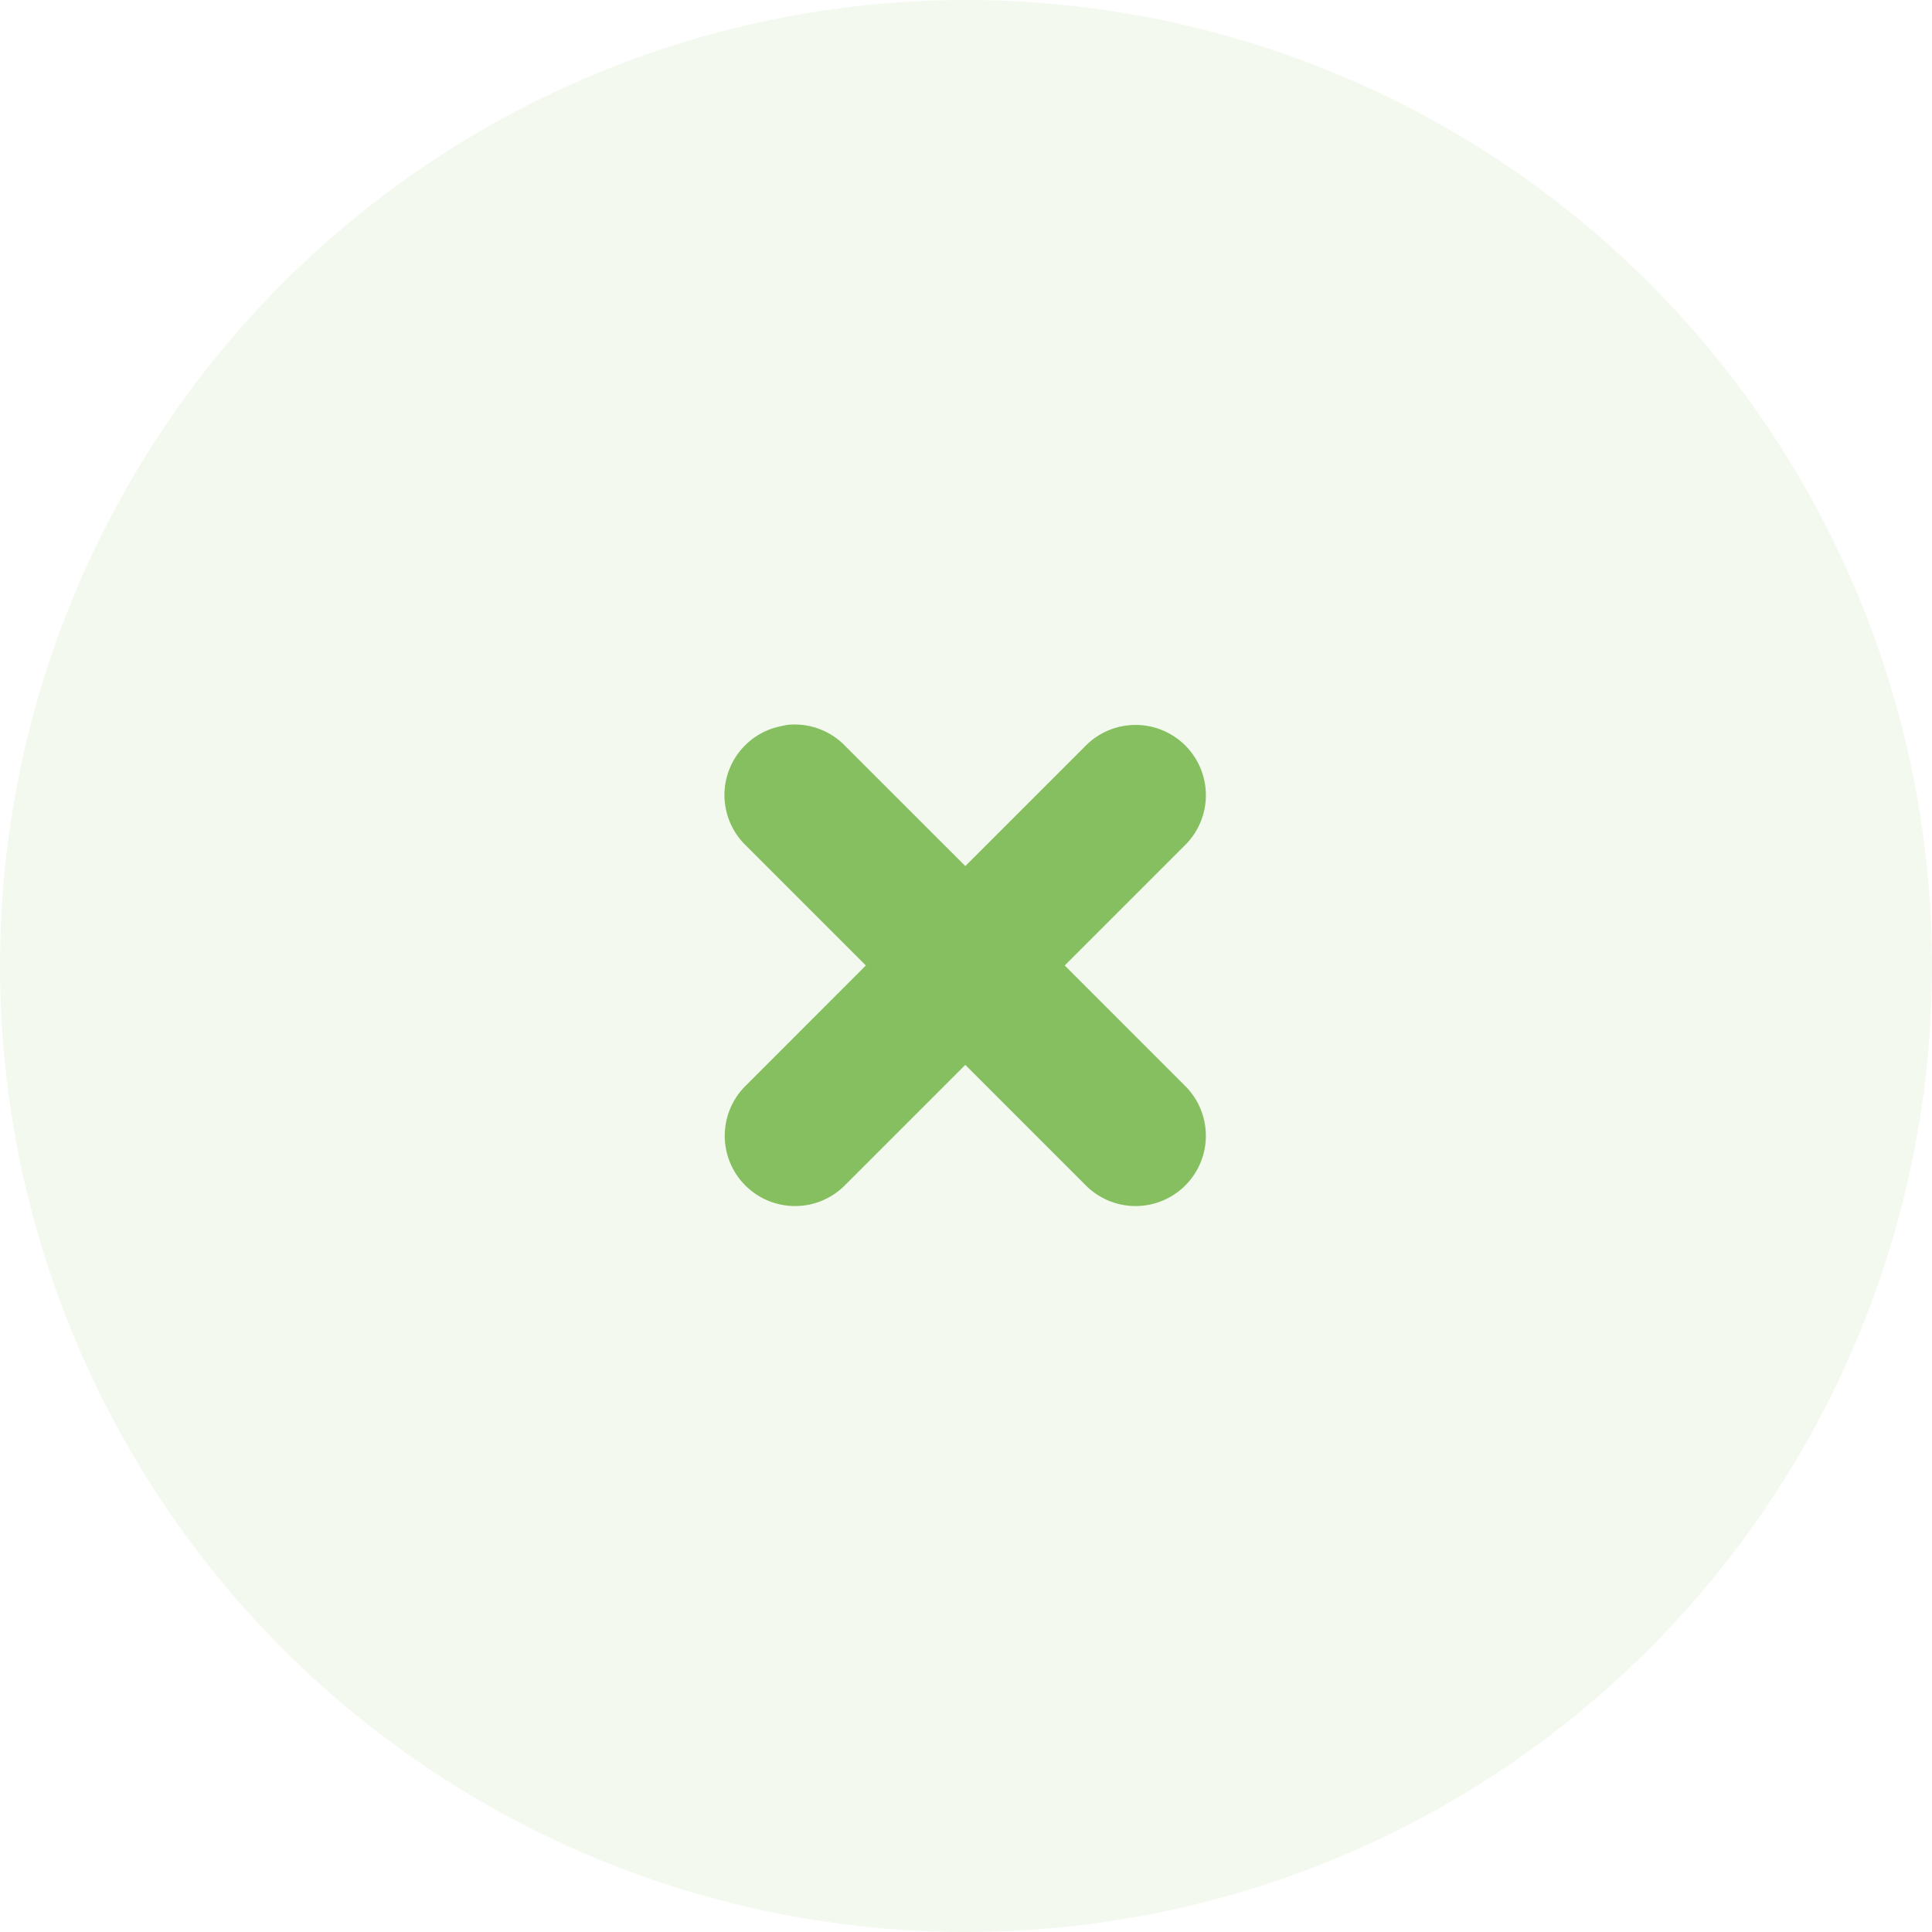 <svg xmlns="http://www.w3.org/2000/svg" width="100" height="100" viewBox="0 0 100 100">
  <g id="no-fly" transform="translate(3701 -2391)">
    <circle id="Ellipse_3" data-name="Ellipse 3" cx="50" cy="50" r="50" transform="translate(-3701 2391)" fill="rgba(133,191,95,0.1)"/>
    <path id="Tracé_3571" data-name="Tracé 3571" d="M6.882,50.136a2.637,2.637,0,0,0-.274.055,2.633,2.633,0,0,0-1.317,4.5L12.2,61.6,5.291,68.513a2.638,2.638,0,1,0,3.73,3.73l6.912-6.912,6.912,6.912a2.638,2.638,0,1,0,3.73-3.73L19.664,61.6l6.912-6.912a2.638,2.638,0,1,0-3.73-3.73l-6.912,6.912L9.022,50.959a2.633,2.633,0,0,0-2.139-.823Z" transform="translate(-3666.969 2379.373)" fill="#85bf5f" stroke="#85bf5f" stroke-width="2"/>
  </g>
</svg>
